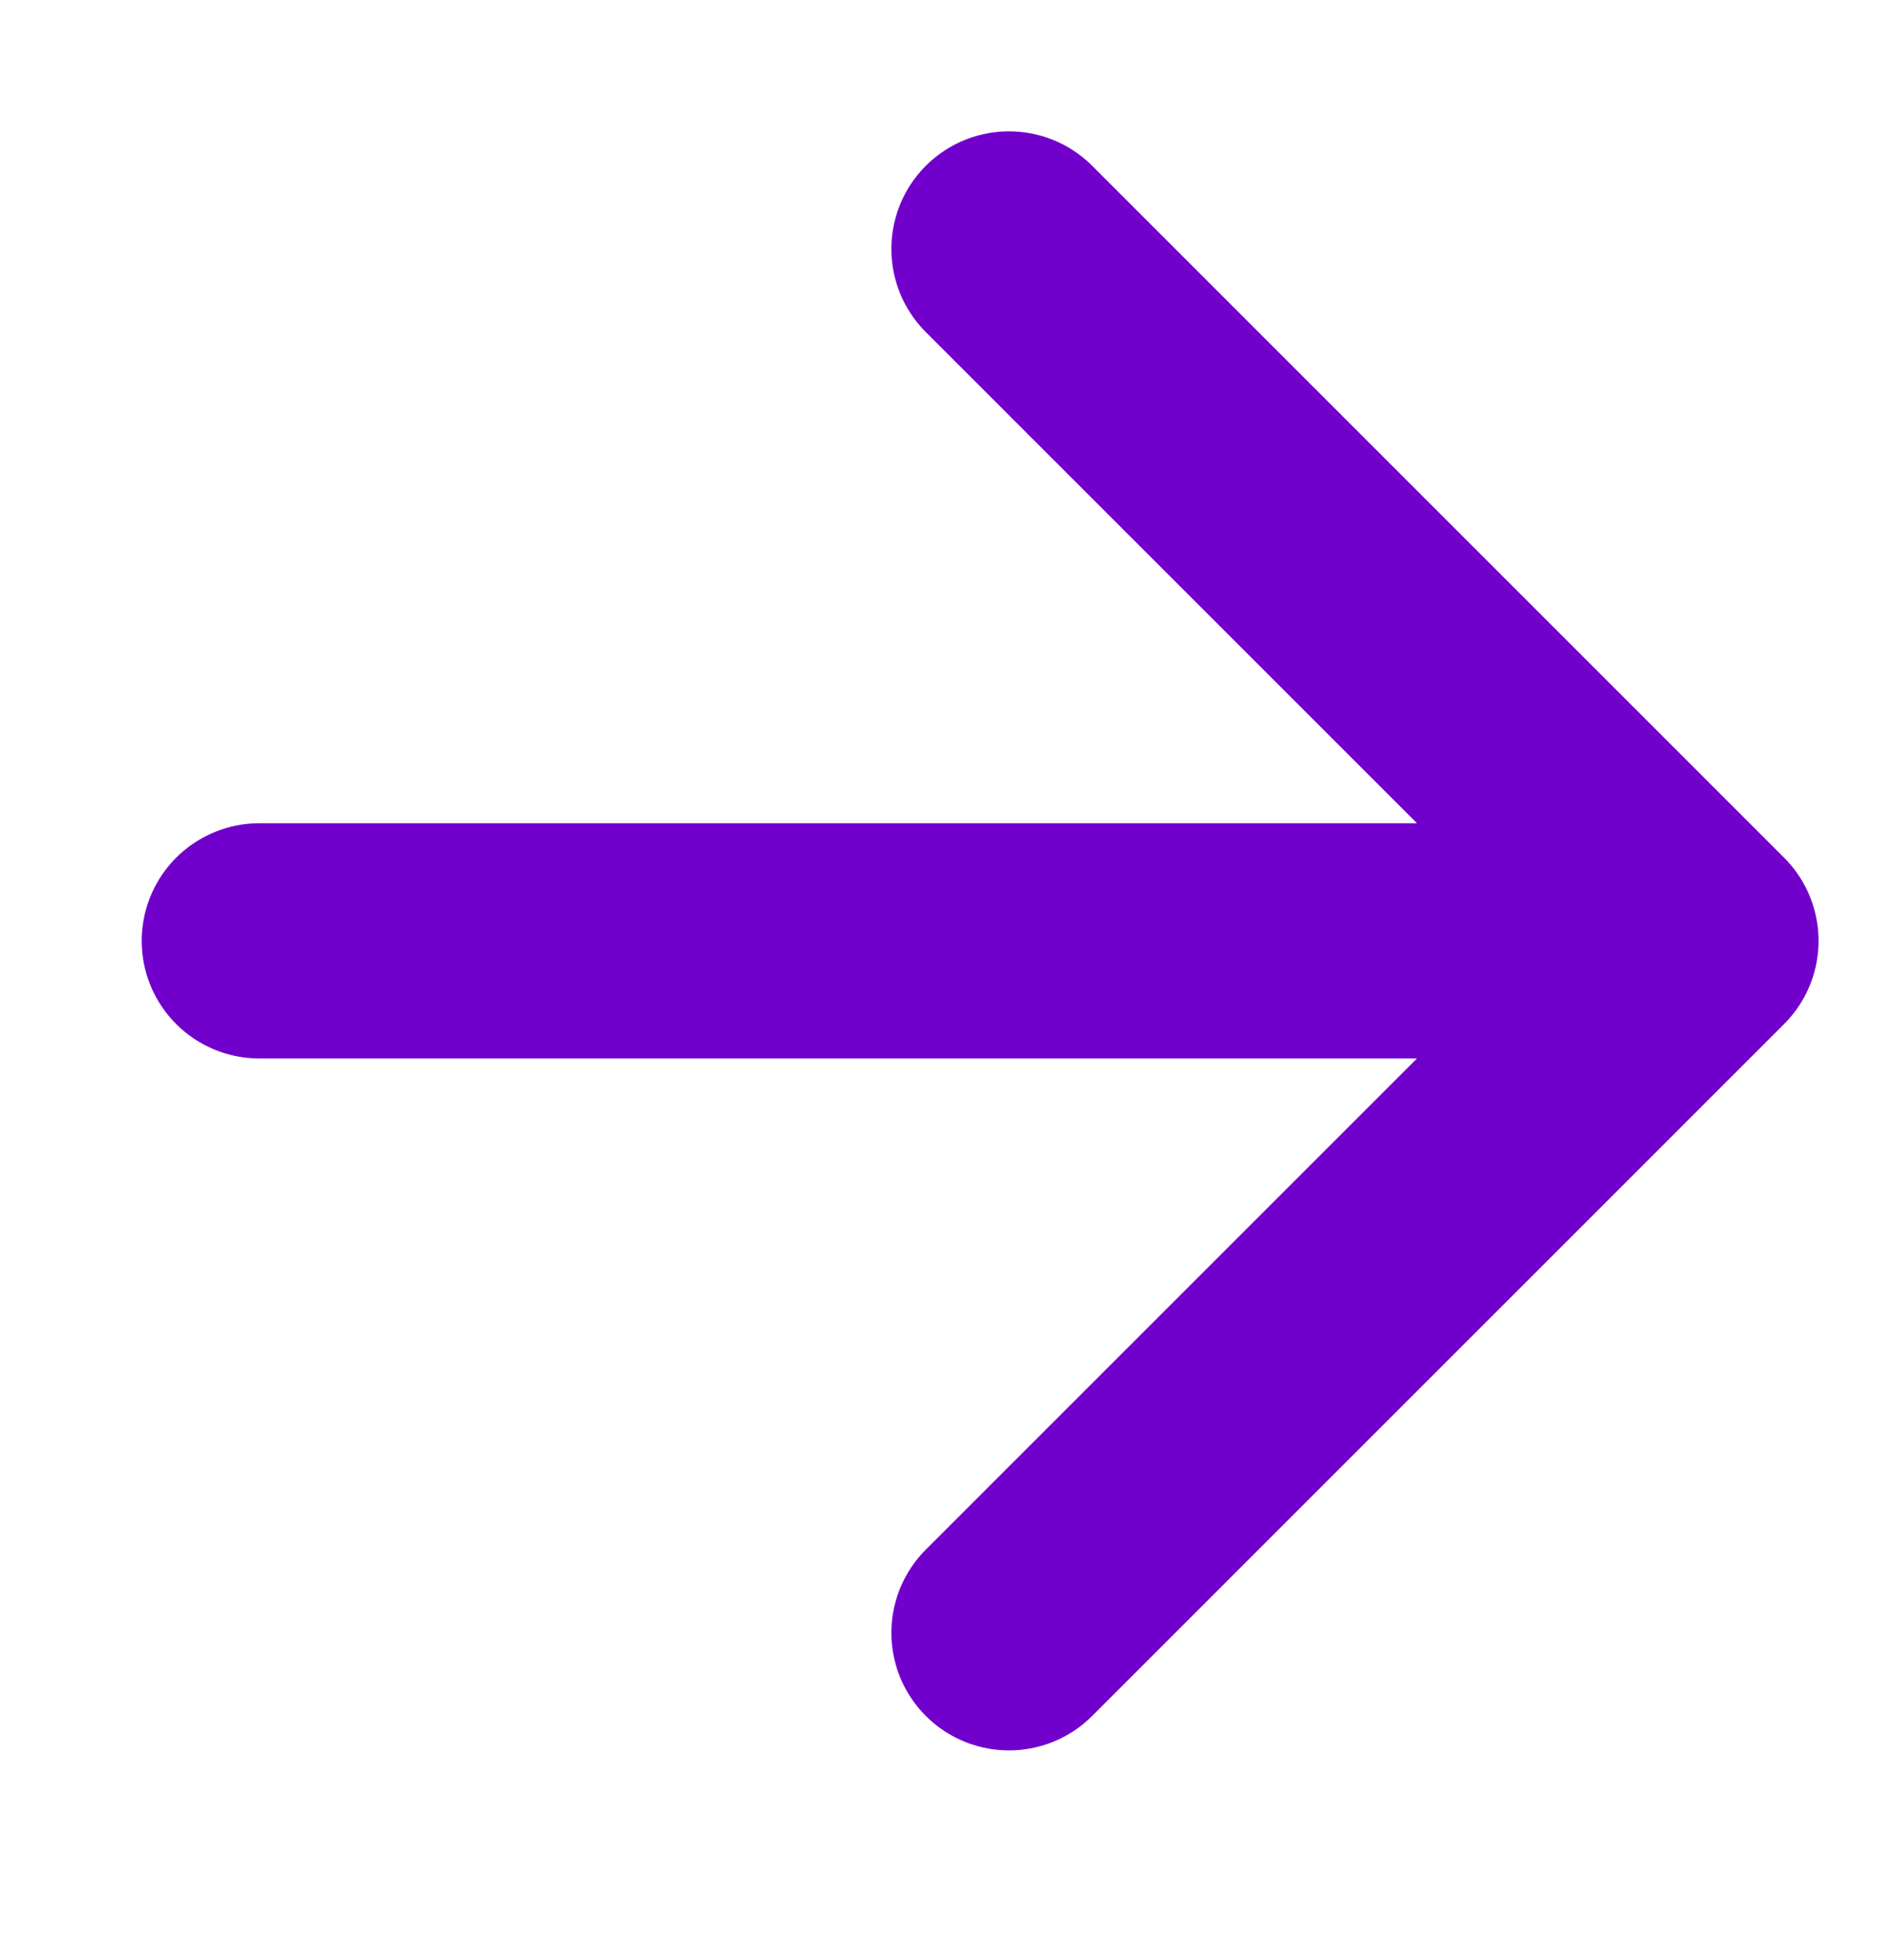 <?xml version="1.0" encoding="UTF-8"?> <svg xmlns="http://www.w3.org/2000/svg" width="24" height="25" viewBox="0 0 24 25" fill="none"><path d="M3.307 12H21.691M21.691 12L12.867 3.175M21.691 12L12.867 20.825" stroke="#7100CD" stroke-width="3" stroke-linecap="round" stroke-linejoin="round"></path></svg> 
